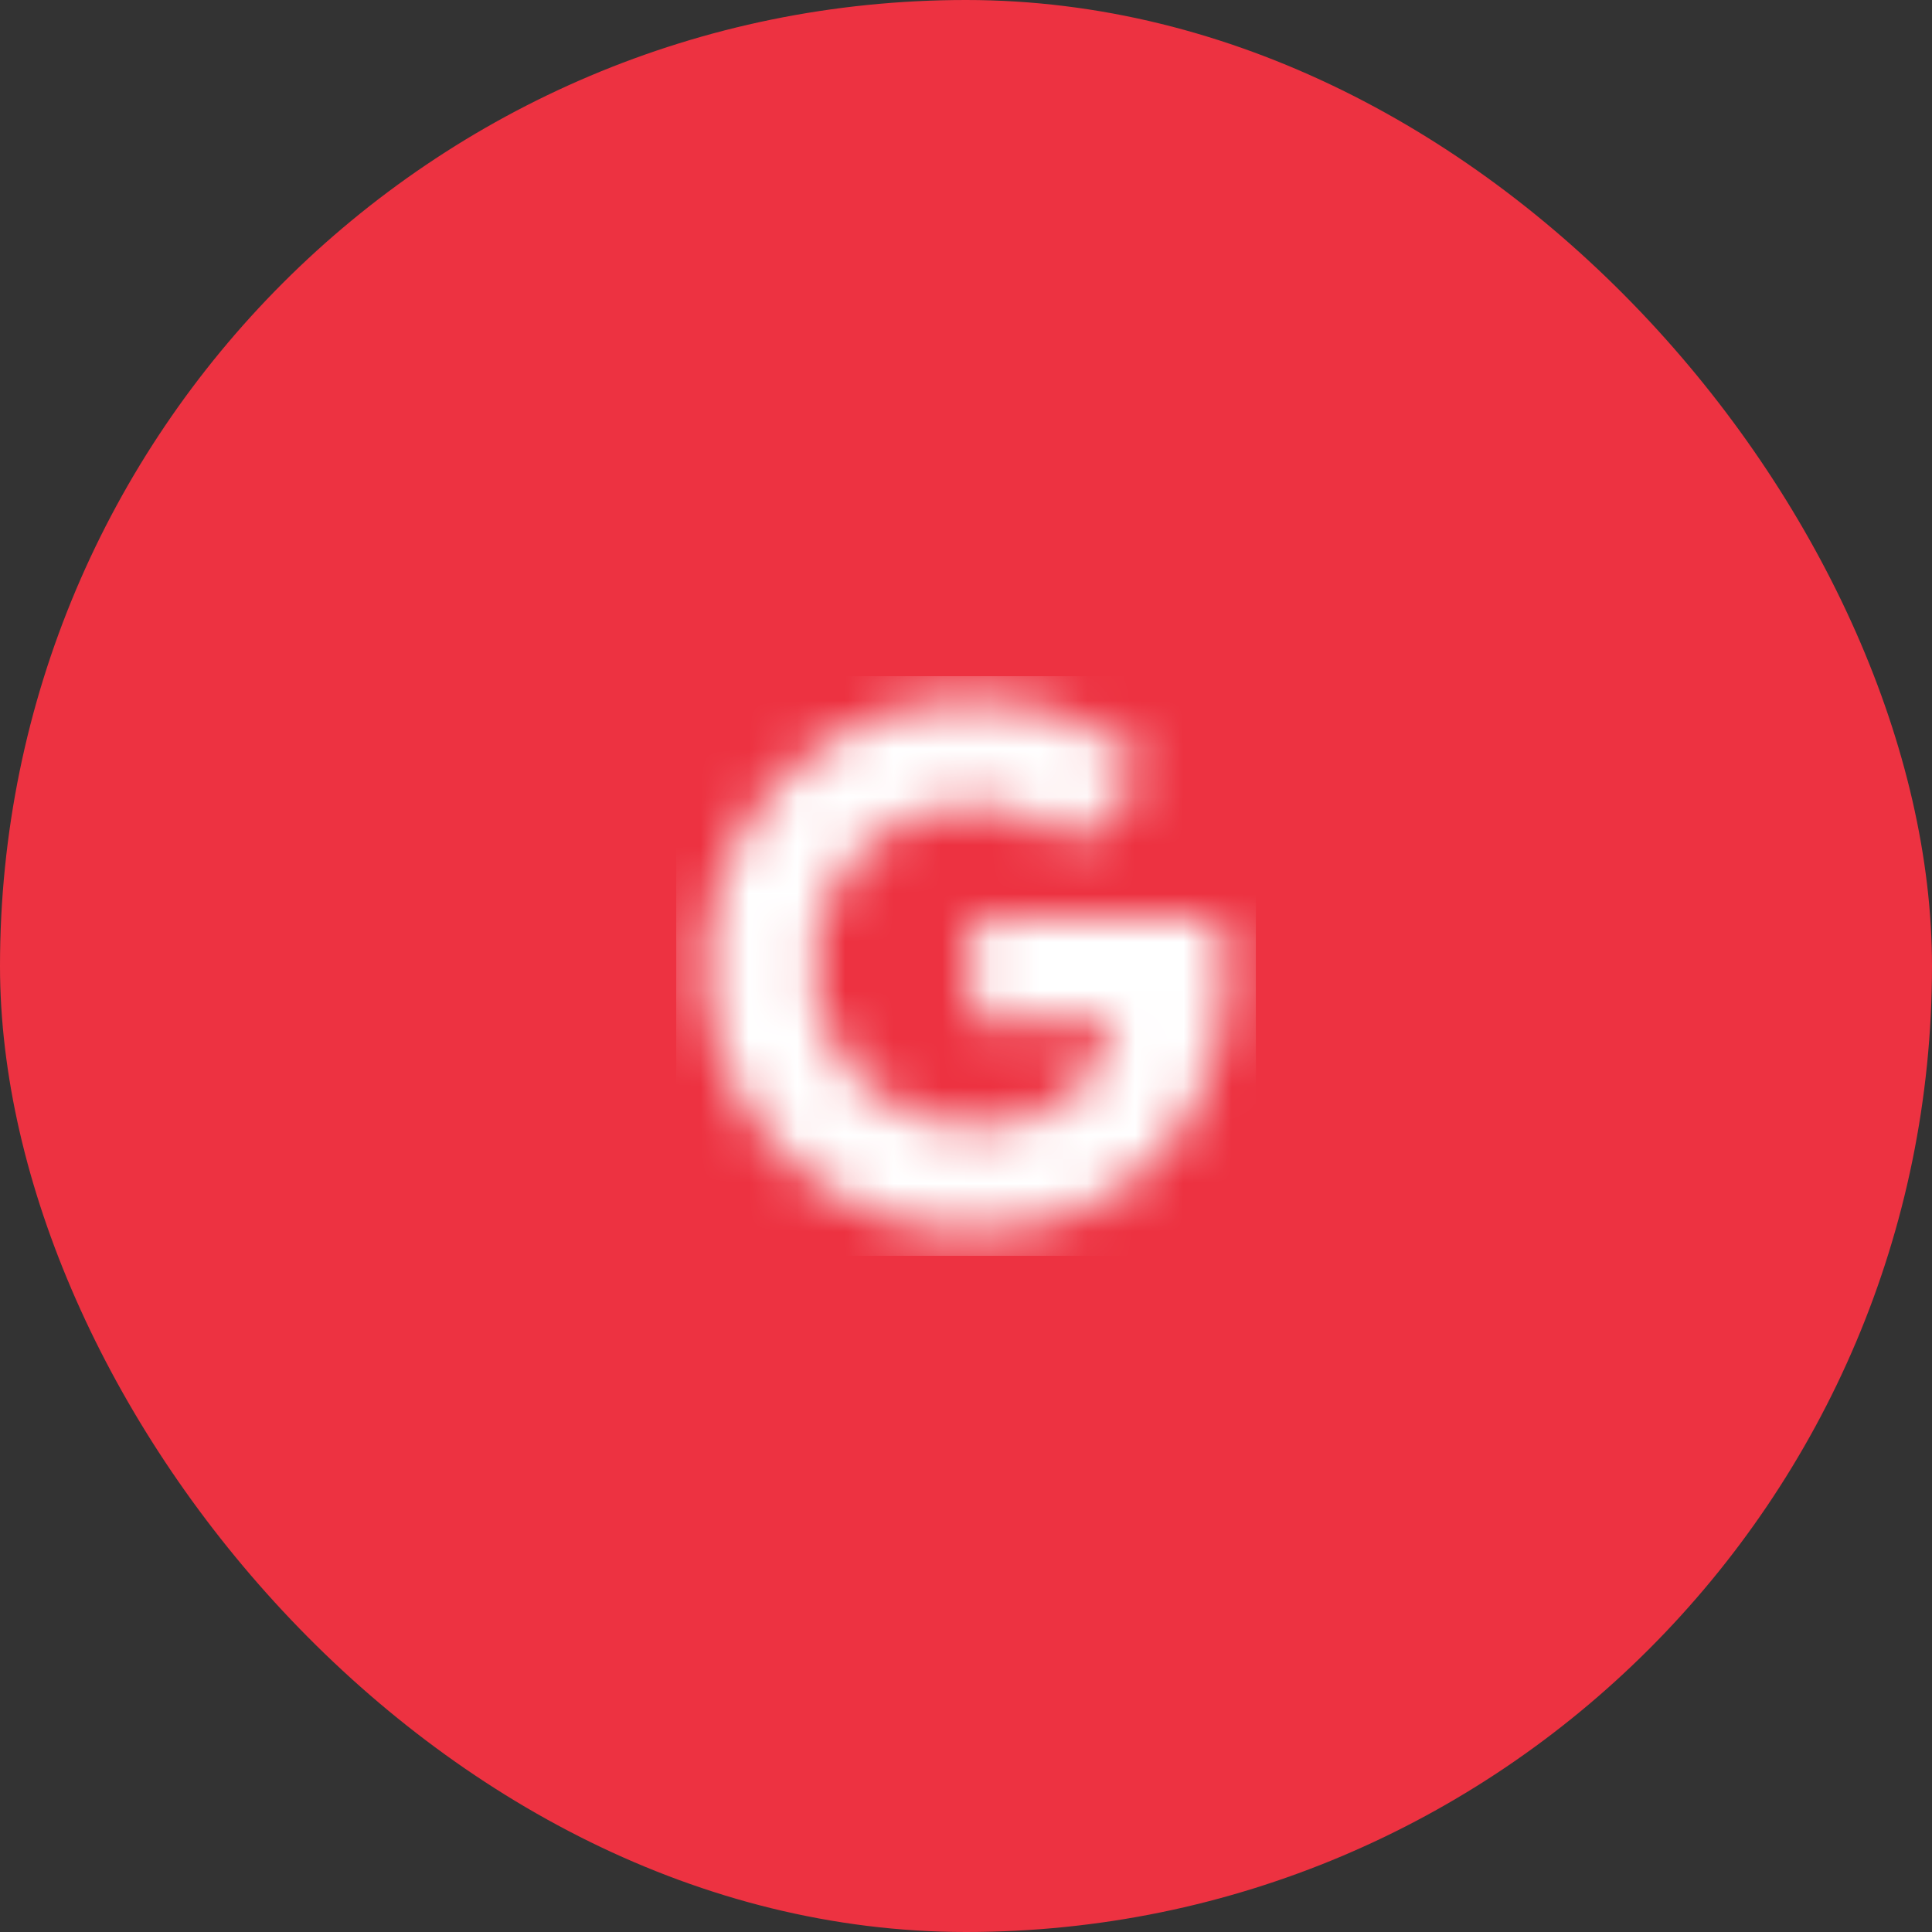 <svg width="40" height="40" viewBox="0 0 40 40" fill="none" xmlns="http://www.w3.org/2000/svg">
<rect x="0" y="0" width="40" height="40" fill="#333333" stroke="none"/>
<rect width="40" height="40" rx="20" fill="#ED3241"/>
<mask id="mask0_108_874" style="mask-type:alpha" maskUnits="userSpaceOnUse" x="14" y="14" width="12" height="12">
<path d="M25.284 18.969C25.352 19.337 25.39 19.722 25.39 20.123C25.39 23.266 23.287 25.5 20.11 25.5C19.388 25.5 18.673 25.358 18.005 25.082C17.338 24.805 16.732 24.4 16.221 23.89C15.71 23.379 15.305 22.772 15.029 22.105C14.752 21.438 14.61 20.722 14.61 20C14.61 19.278 14.752 18.562 15.029 17.895C15.305 17.228 15.71 16.621 16.221 16.11C16.732 15.6 17.338 15.194 18.005 14.918C18.673 14.642 19.388 14.5 20.11 14.5C21.595 14.5 22.836 15.046 23.788 15.934L22.238 17.484V17.48C21.661 16.93 20.928 16.648 20.11 16.648C18.296 16.648 16.821 18.181 16.821 19.997C16.821 21.811 18.296 23.348 20.11 23.348C21.757 23.348 22.878 22.406 23.108 21.113H20.11V18.969H25.284H25.284Z" fill="white"/>
</mask>
<g mask="url(#mask0_108_874)">
<rect x="14.001" y="14" width="12" height="12" fill="white"/>
</g>
</svg>
